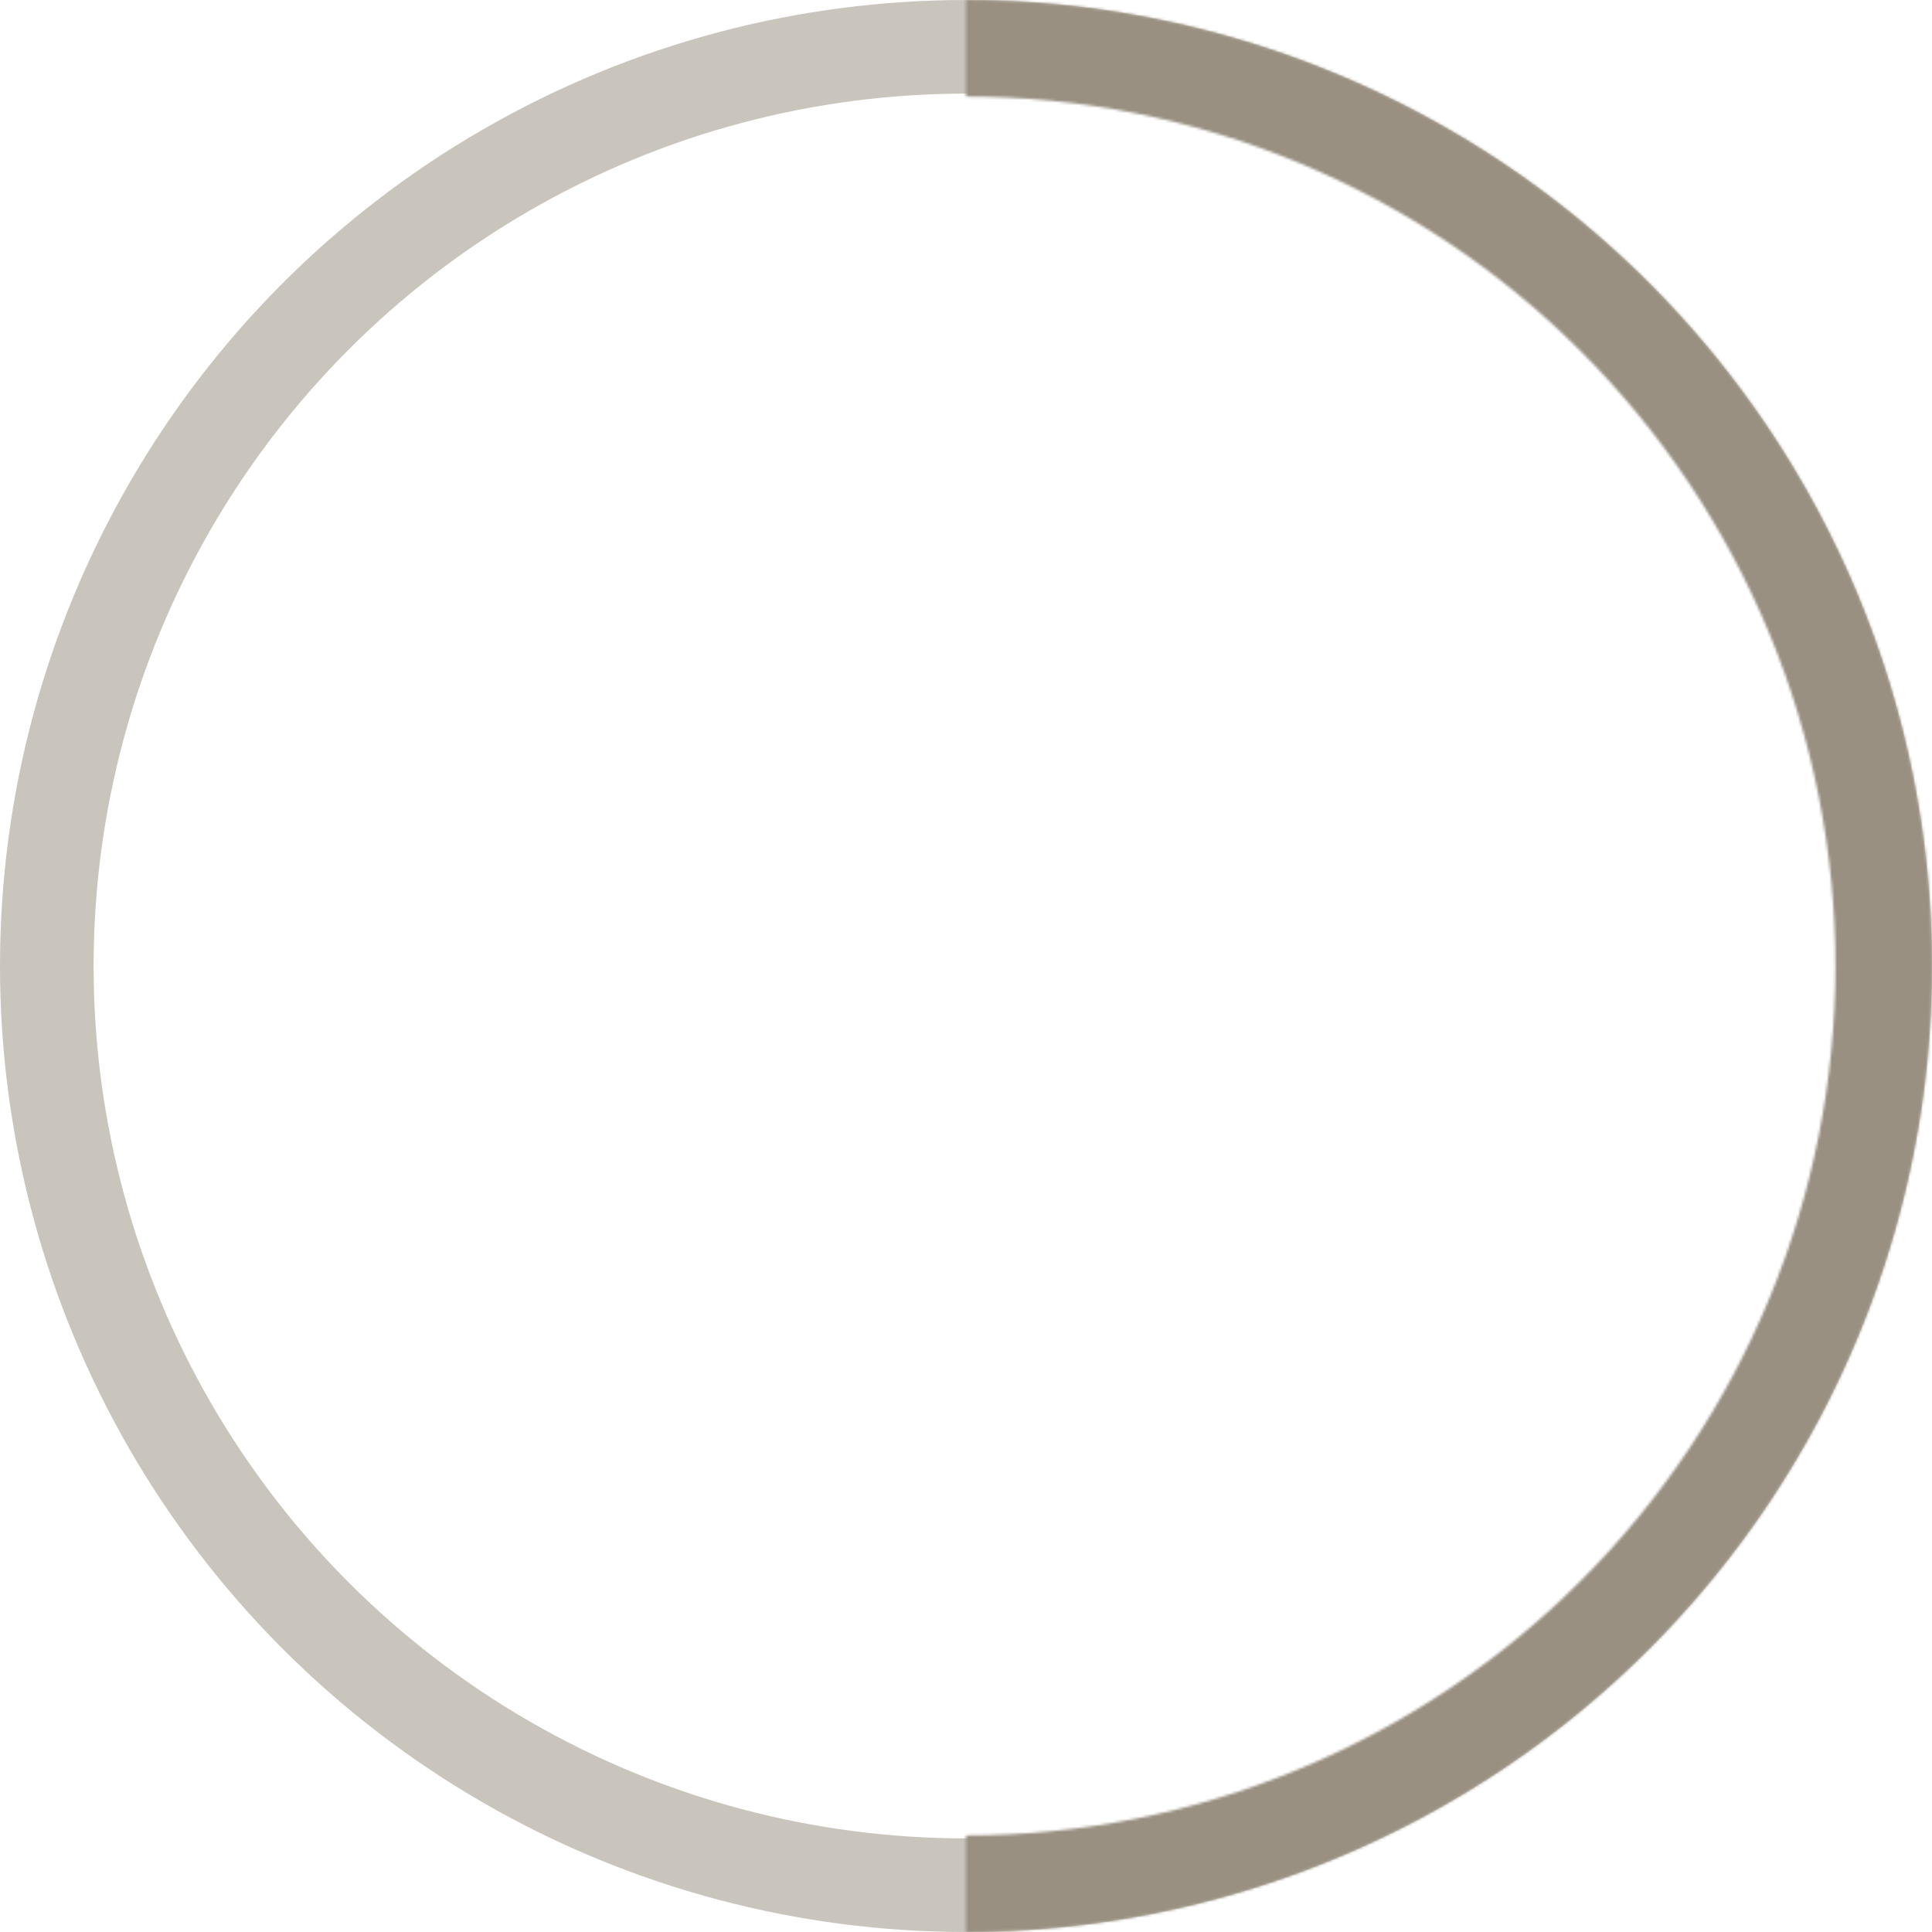 <?xml version="1.0" encoding="UTF-8"?> <svg xmlns="http://www.w3.org/2000/svg" width="743" height="743" viewBox="0 0 743 743" fill="none"><circle cx="371.5" cy="371.5" r="353.5" stroke="#999081" stroke-opacity="0.52" stroke-width="36"></circle><mask id="path-2-inside-1_43_13" fill="white"><path d="M371.5 743C420.286 743 468.594 733.391 513.667 714.721C558.739 696.052 599.693 668.687 634.19 634.19C668.687 599.693 696.052 558.739 714.721 513.667C733.391 468.594 743 420.286 743 371.5C743 322.714 733.391 274.406 714.721 229.333C696.052 184.261 668.687 143.307 634.19 108.81C599.693 74.313 558.739 46.948 513.667 28.279C468.594 9.609 420.286 -2.13251e-06 371.5 0L371.5 37.15C415.407 37.15 458.885 45.798 499.45 62.601C540.015 79.403 576.874 104.032 607.921 135.079C638.968 166.126 663.596 202.985 680.399 243.55C697.202 284.115 705.85 327.593 705.85 371.5C705.85 415.407 697.202 458.885 680.399 499.45C663.596 540.015 638.968 576.874 607.921 607.921C576.874 638.968 540.015 663.596 499.45 680.399C458.885 697.202 415.407 705.85 371.5 705.85L371.5 743Z"></path></mask><path d="M371.5 743C420.286 743 468.594 733.391 513.667 714.721C558.739 696.052 599.693 668.687 634.19 634.19C668.687 599.693 696.052 558.739 714.721 513.667C733.391 468.594 743 420.286 743 371.5C743 322.714 733.391 274.406 714.721 229.333C696.052 184.261 668.687 143.307 634.19 108.81C599.693 74.313 558.739 46.948 513.667 28.279C468.594 9.609 420.286 -2.13251e-06 371.5 0L371.5 37.15C415.407 37.15 458.885 45.798 499.45 62.601C540.015 79.403 576.874 104.032 607.921 135.079C638.968 166.126 663.596 202.985 680.399 243.55C697.202 284.115 705.85 327.593 705.85 371.5C705.85 415.407 697.202 458.885 680.399 499.45C663.596 540.015 638.968 576.874 607.921 607.921C576.874 638.968 540.015 663.596 499.45 680.399C458.885 697.202 415.407 705.85 371.5 705.85L371.5 743Z" stroke="#999081" stroke-width="72" mask="url(#path-2-inside-1_43_13)"></path></svg> 